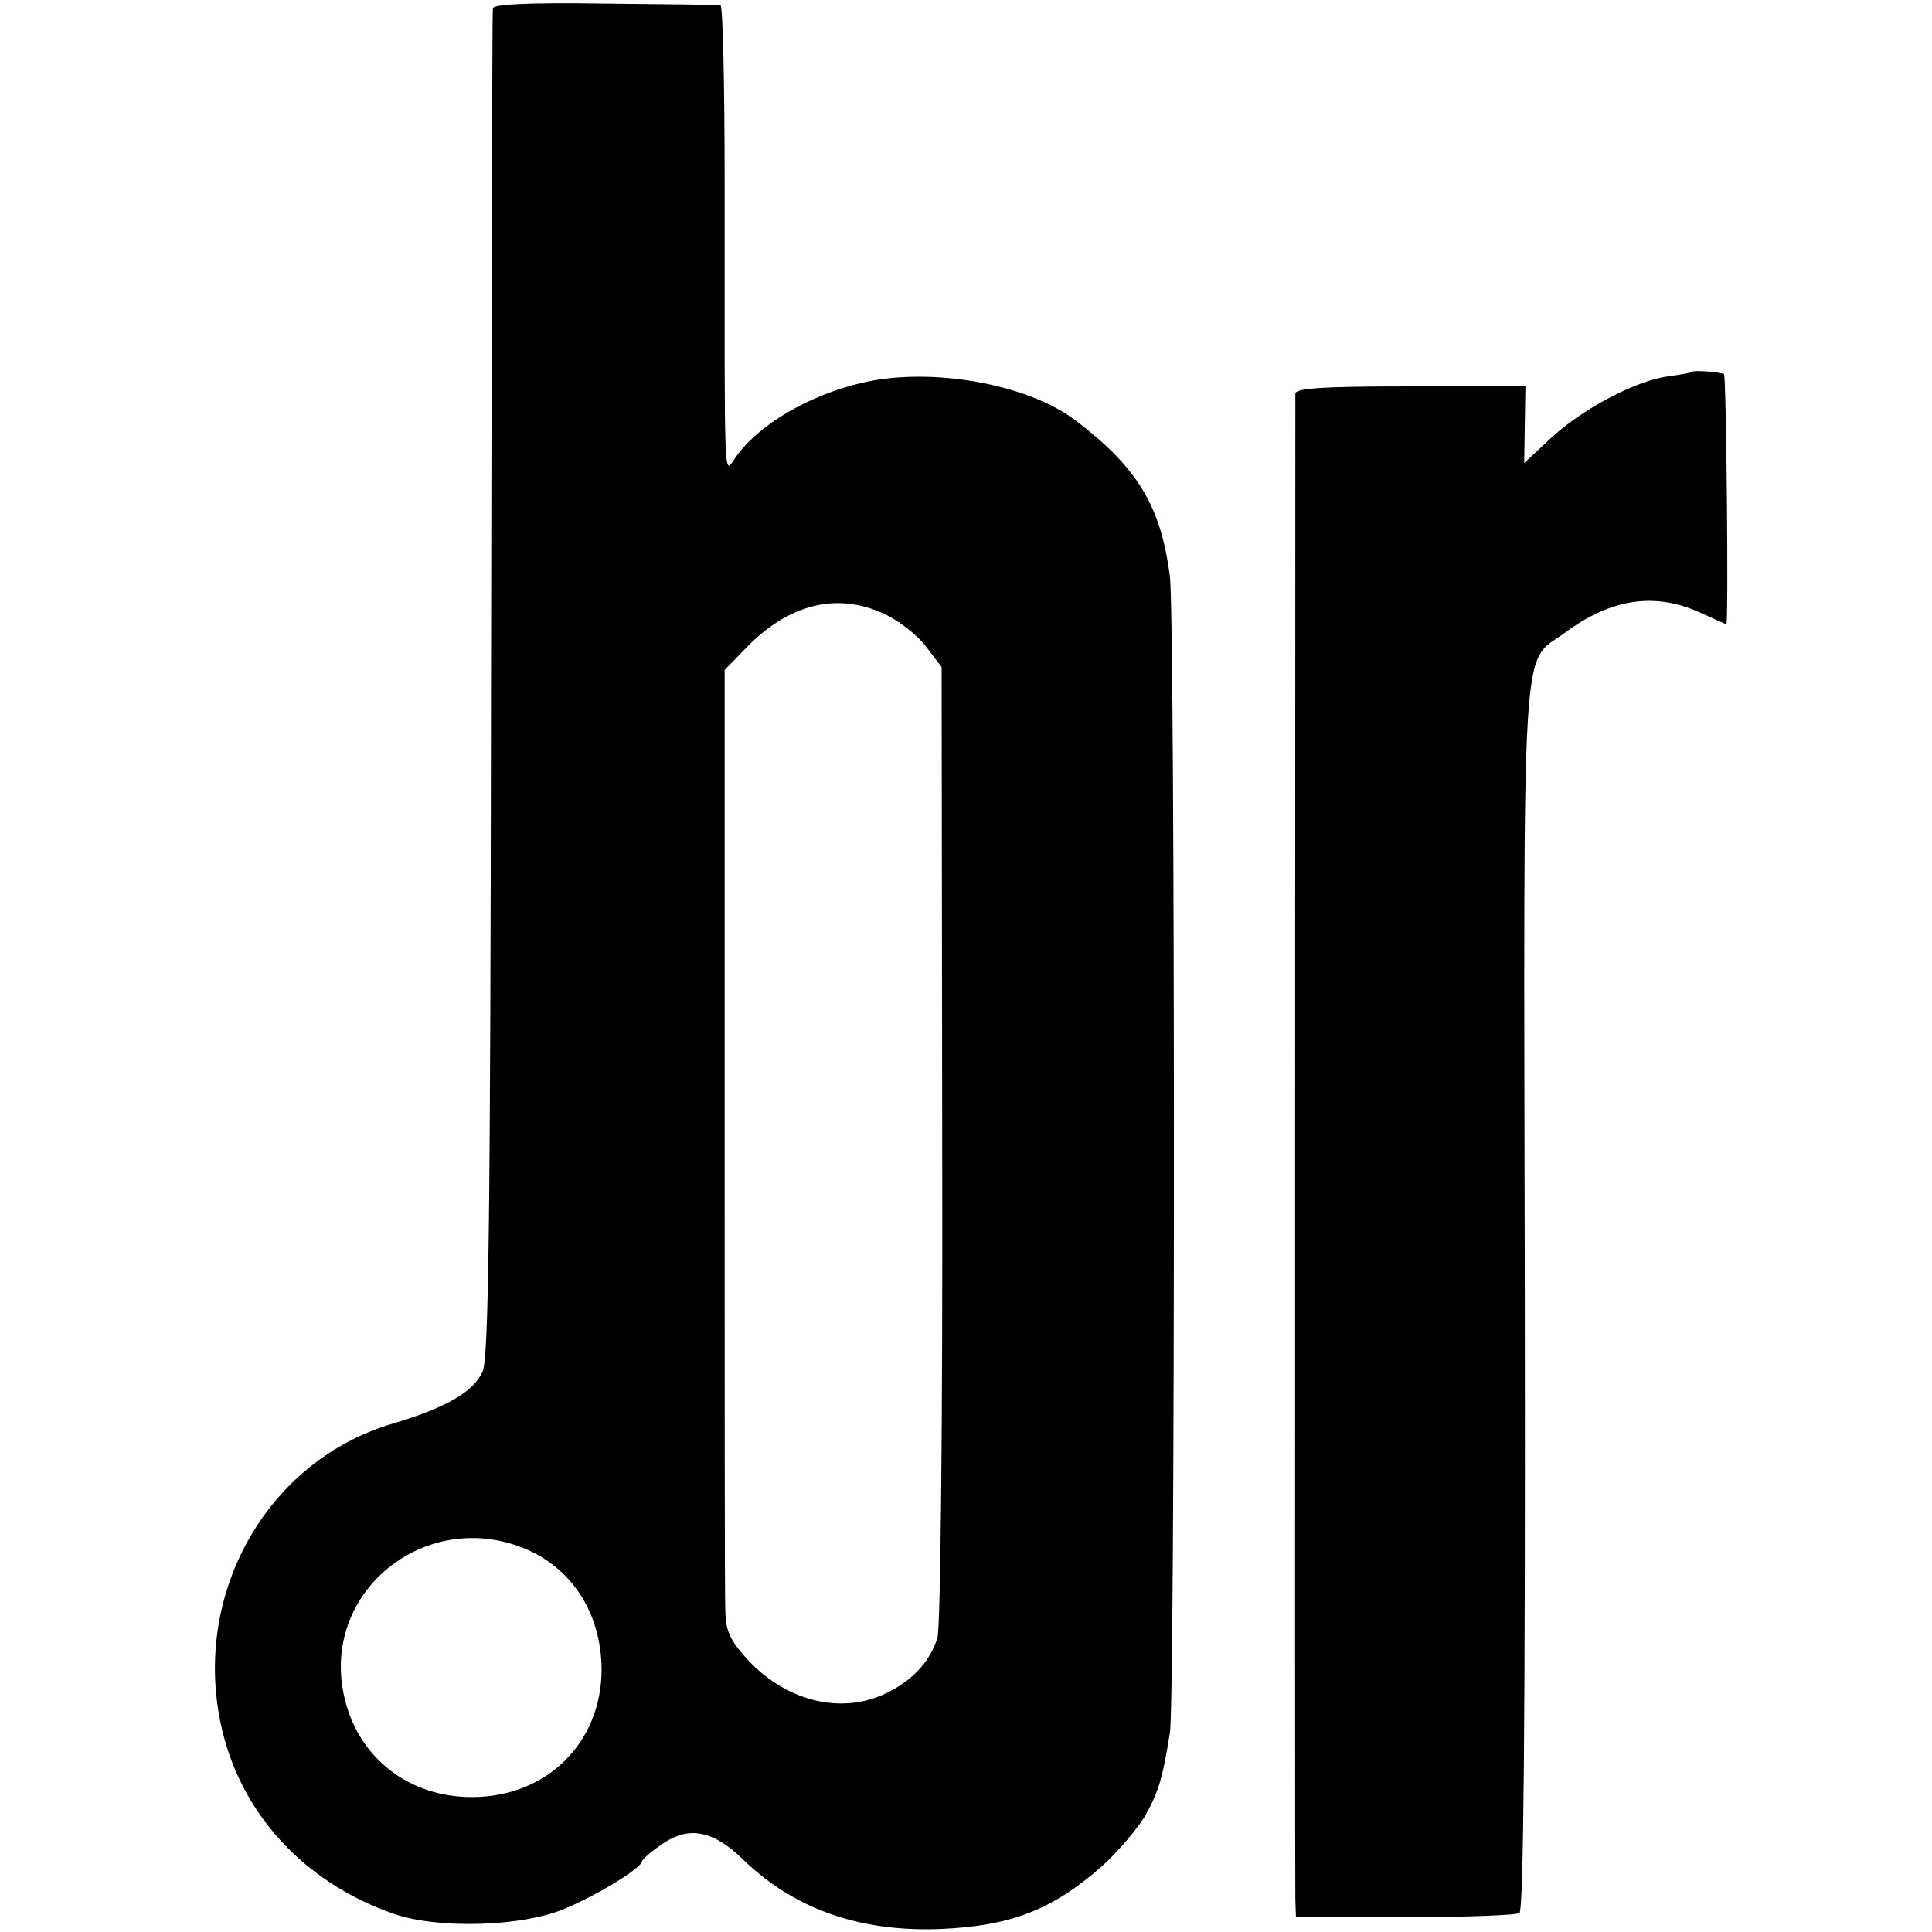 <svg version="1" xmlns="http://www.w3.org/2000/svg" width="433.333" height="433.333" viewBox="0 0 325 325"><path d="M82.9 1.4c-.1.6-.2 51.7-.3 113.6-.1 90.9-.4 113.1-1.4 115.7-1.5 3.4-6.1 6.1-15.2 8.8-20.9 6.2-33.5 28.2-28.9 50.3 3.1 15 13.9 26.9 29.3 32.2 7.4 2.5 21.2 2.1 28.3-.8 5.5-2.2 13.3-7 13.3-8.1 0-.3 1.5-1.6 3.4-2.9 4.5-3.1 8.6-2.3 13.7 2.7 8.6 8.3 19.6 12.1 33 11.6 11.9-.5 18.9-3.2 27.2-10.5 2.6-2.3 5.8-6.1 7.2-8.3 2.3-4.1 3-6.1 4.3-14.2.9-5.3.9-187.5 0-194.5-1.5-11.9-5.5-18.4-15.9-26.3-8.2-6.2-24.5-9-35.9-6.3-9 2.1-17.5 7.1-21.3 12.6-2 2.8-1.8 6.1-1.8-46.3 0-16.3-.3-29.8-.7-29.8-.4-.1-9.1-.2-19.4-.3-12.7-.2-18.8.1-18.9.8zm65.9 101.9c2.4 1.1 5.5 3.5 7 5.5l2.6 3.4.1 80.2c.1 47.5-.3 81.3-.8 83.1-1.3 4.2-4.5 7.5-9.2 9.6-7.5 3.3-16.6.9-23-6.2-2.9-3.3-3.5-4.7-3.5-8.7-.1-2.6-.1-39.1-.1-81.1v-76.4l3.3-3.4c7.3-7.7 15.6-9.8 23.6-6zm-59 157.9c7.2 3.7 11.4 11 11.4 19.8-.1 12.2-9.2 21.2-21.6 21.3-10.7.1-19.2-6.5-21.6-16.5-4.5-18.4 14.6-33.1 31.8-24.6zM284.8 62.5c-.2.2-2 .5-4.1.8-5.5.7-14.5 5.5-19.7 10.3l-4.6 4.3.1-6.5.1-6.4h-19.3c-14.7 0-19.3.3-19.4 1.2 0 1.8-.1 249.7 0 253.3l.1 3h18.3c10 0 18.7-.3 19.3-.7.7-.5 1-32.7.9-104-.2-114.7-.7-105.8 6.8-111.4 7.7-5.7 15-6.8 22.6-3.4 2.4 1.1 4.4 2 4.5 2 .4 0 0-42-.4-42.1-1.3-.4-5-.6-5.2-.4z"/></svg>